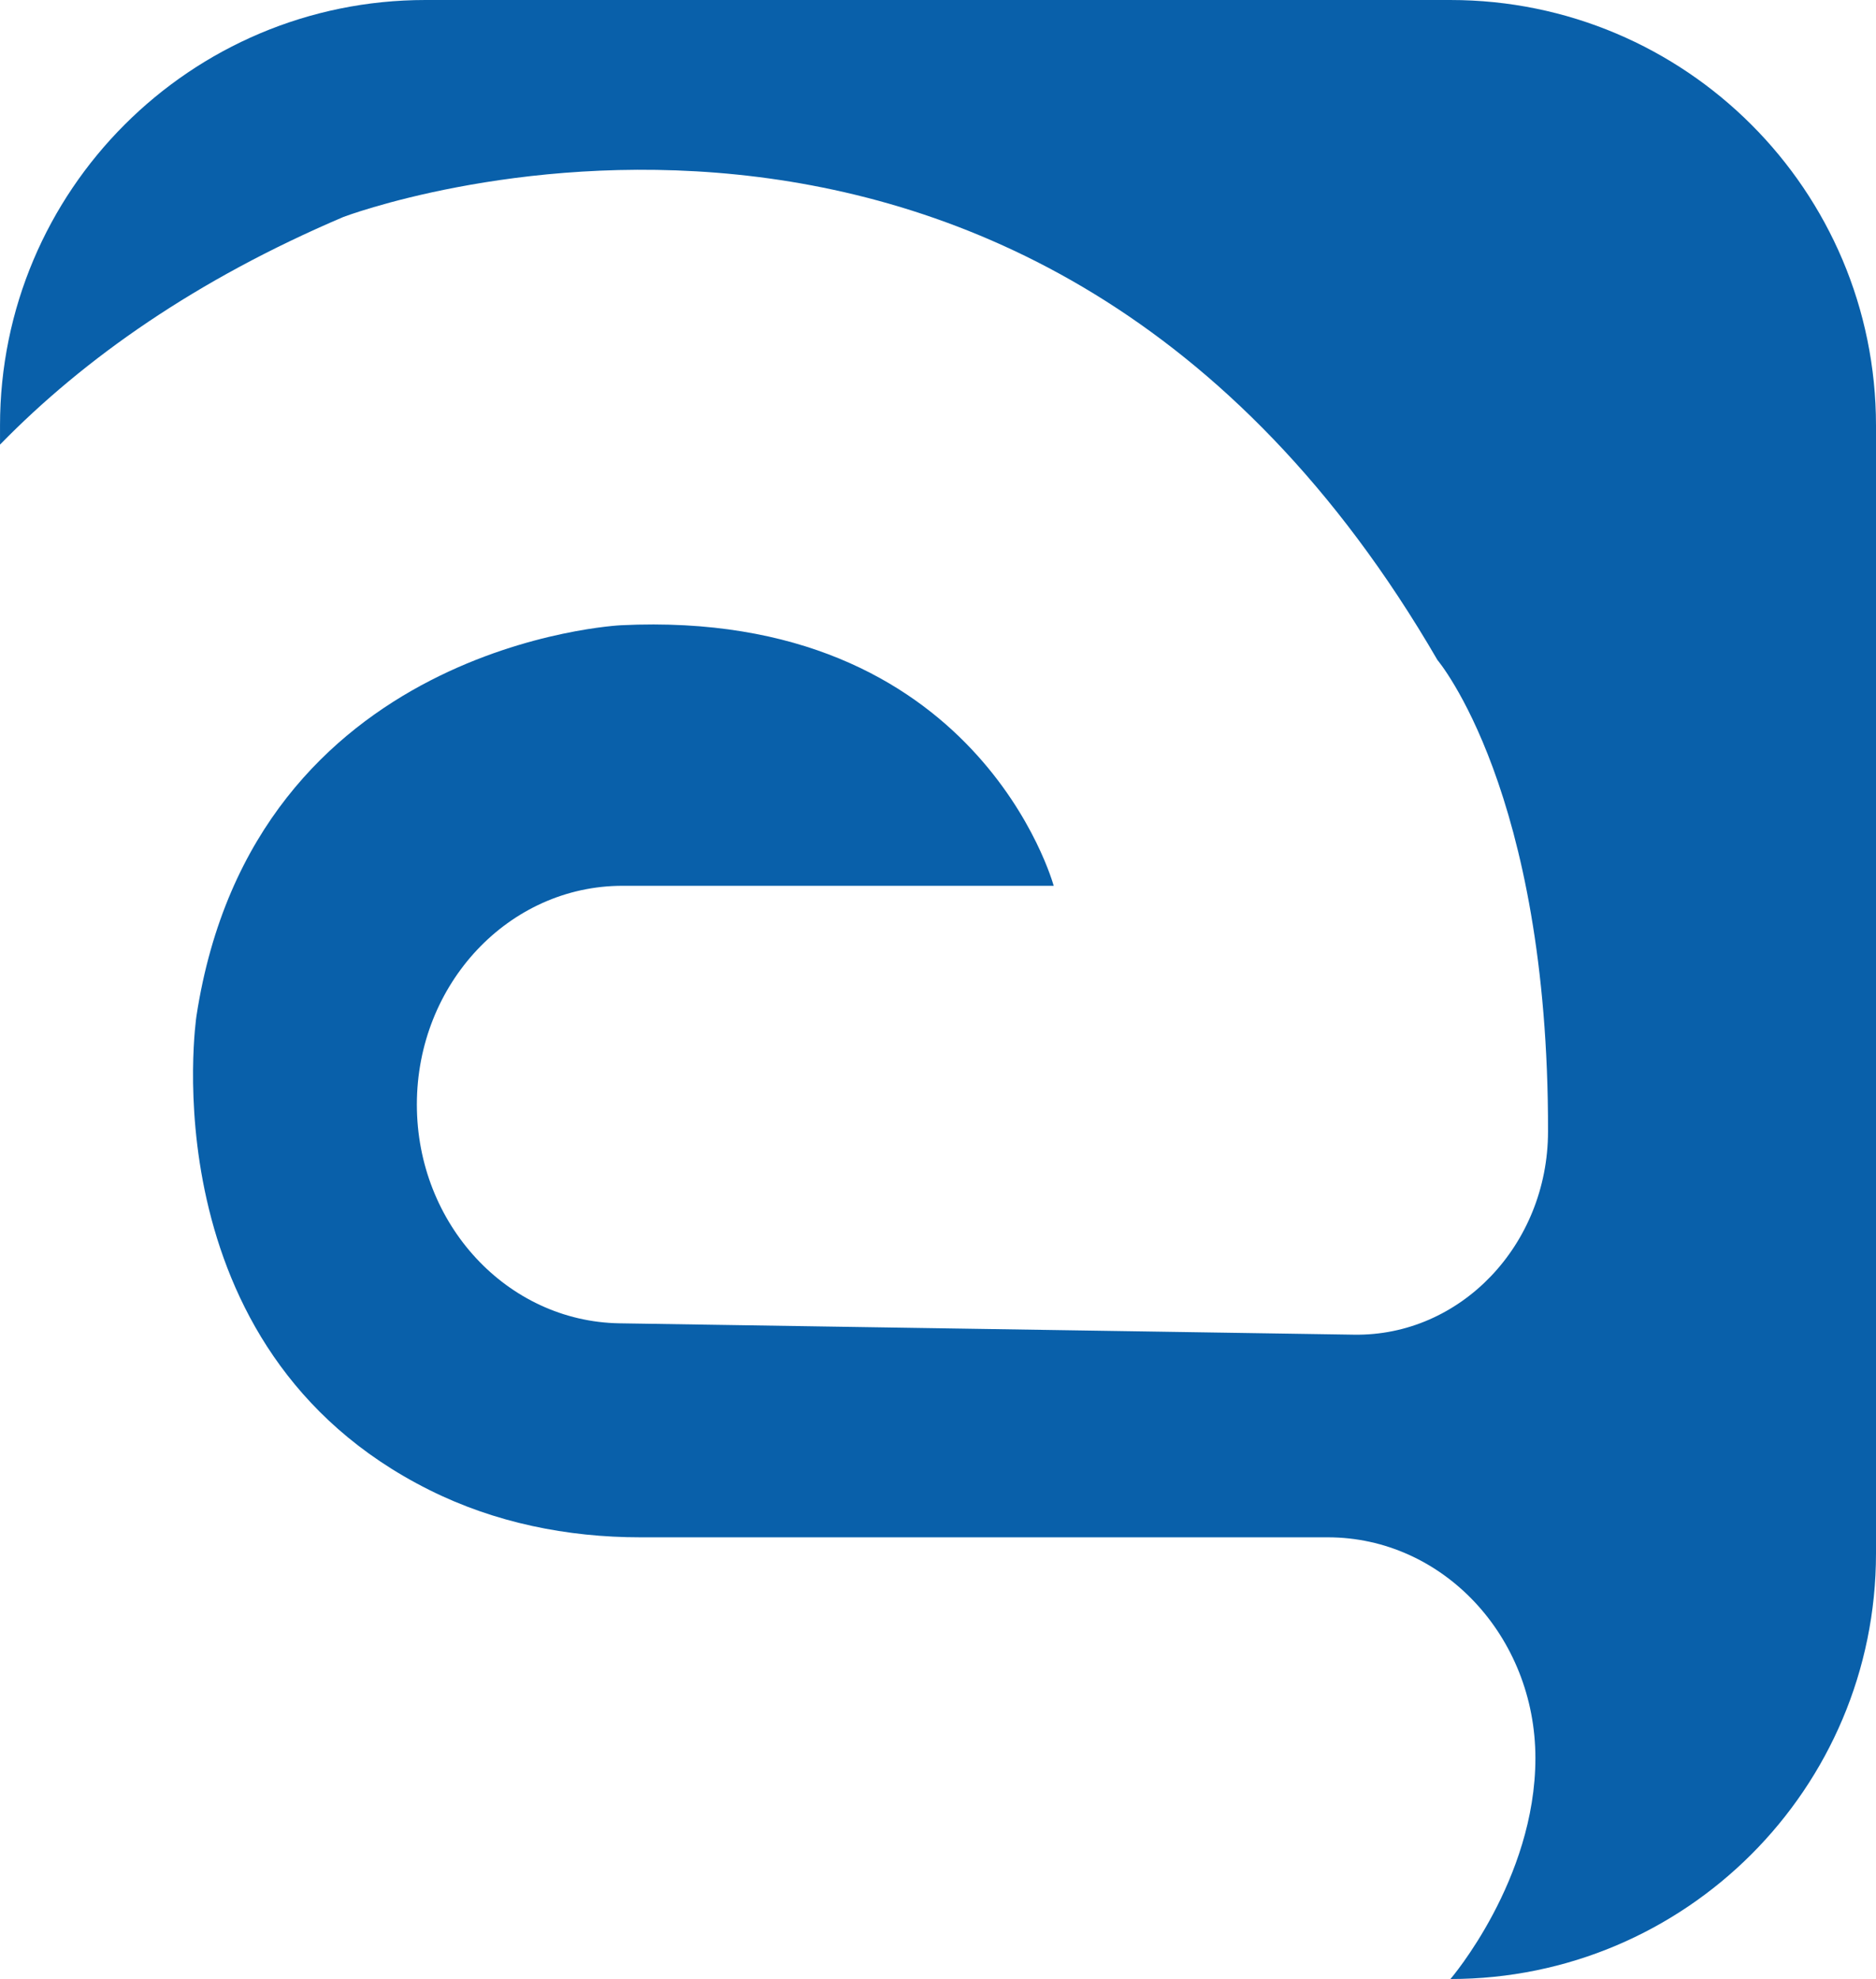 <?xml version="1.0" encoding="UTF-8"?>
<!DOCTYPE svg PUBLIC "-//W3C//DTD SVG 1.1//EN" "http://www.w3.org/Graphics/SVG/1.1/DTD/svg11.dtd">
<!-- Creator: CorelDRAW 2020 (64-Bit) -->
<svg xmlns="http://www.w3.org/2000/svg" xml:space="preserve" width="100%" height="100%" version="1.1" style="shape-rendering:geometricPrecision; text-rendering:geometricPrecision; image-rendering:optimizeQuality; fill-rule:evenodd; clip-rule:evenodd"
viewBox="0 0 120.432 127.032"
 xmlns:xlink="http://www.w3.org/1999/xlink"
 xmlns:xodm="http://www.corel.com/coreldraw/odm/2003">
 <defs>
  <style type="text/css">
   <![CDATA[
    .fil0 {fill:#0960AA;fill-rule:nonzero}
   ]]>
  </style>
 </defs>
 <g id="Layer_x0020_1">
  <path class="fil0" d="M93.114 0l-65.798 0c-15.086,0 -27.315,12.23 -27.315,27.318l0 1.221c5.425,-5.554 12.599,-10.59 22.046,-14.613 0,0 44.025,-16.725 70.23,28.438 0,0 7.143,8.398 7.1,30.276 -0.011,7.272 -5.621,13.14 -12.456,13.033l-47.153 -0.73c-7.214,-0.114 -13.007,-6.367 -13.007,-14.041 0,-7.756 5.911,-14.043 13.199,-14.043l27.683 0c0,0 -4.832,-17.84 -27.778,-16.725 0,0 -23.585,1.114 -27.254,25.089 0,0 -3.211,21.346 14.949,30.417 4.217,2.109 8.872,3.04 13.535,3.04l44.147 0c7.358,0 13.325,6.344 13.325,14.174 0,7.829 -5.453,14.178 -5.453,14.178 15.086,0 27.318,-12.232 27.318,-27.318l0 -72.396c0,-15.089 -12.232,-27.318 -27.318,-27.318z"/>
 </g>
</svg>
